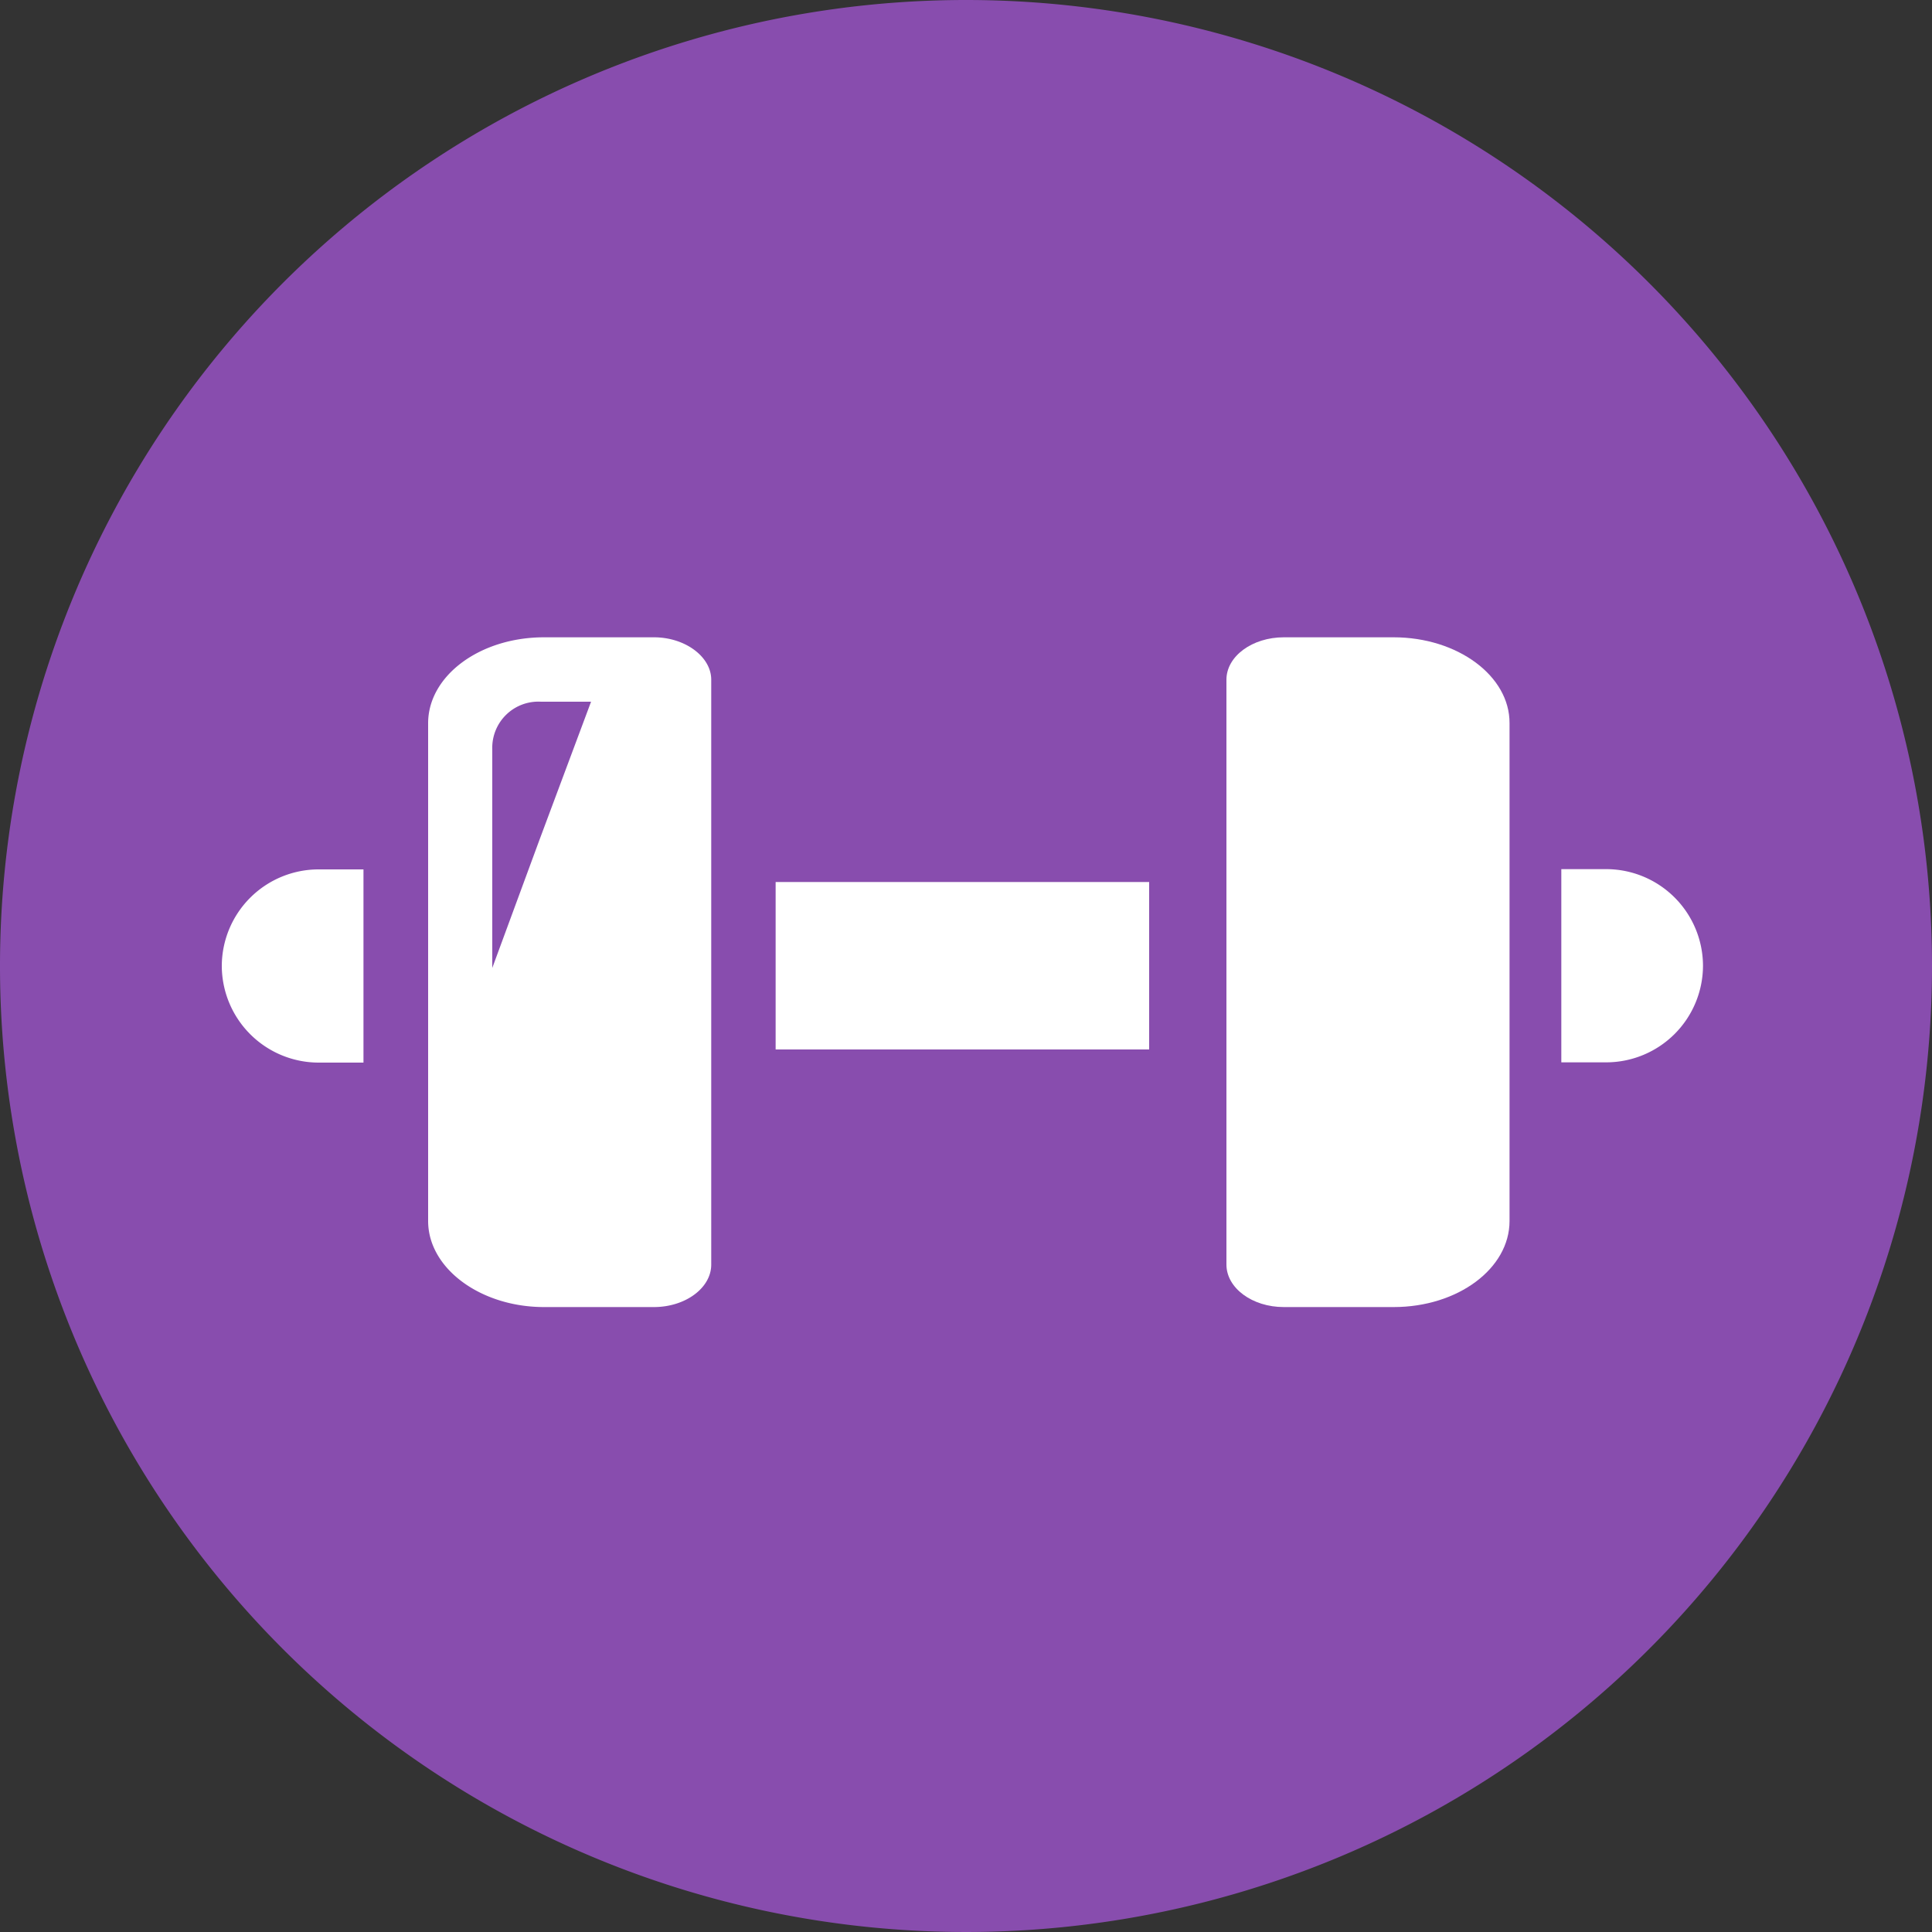<svg xmlns="http://www.w3.org/2000/svg" width="150" height="150" viewBox="0 0 150 150"><rect x="0" y="0" width="150" height="150" fill="#333333" stroke="none"/><defs><style>.cls-1{fill:#884dae;}.cls-2{fill:#fff;}</style></defs><g id="レイヤー_2" data-name="レイヤー 2"><g id="内容"><path class="cls-1" d="M150,75A75,75,0,1,1,75,0,75,75,0,0,1,150,75Z"/><polygon class="cls-2" points="60.26 68.48 60.26 68.48 60.22 68.48 60.22 81.48 89.22 81.48 89.22 68.48 60.52 68.48 60.26 68.48"/><path class="cls-2" d="M50.77,49.48H42.24c-5,0-9,3-9,6.67V94.8c0,3.67,4.06,6.68,9,6.68h8.53c2.44,0,4.45-1.48,4.45-3.3V52.77C55.22,51,53.21,49.48,50.77,49.48ZM38.22,75.15v-17A3.58,3.58,0,0,1,42,54.48h3.89l-4,10.71Z"/><path class="cls-2" d="M108.2,49.48H99.67c-2.44,0-4.45,1.47-4.45,3.29V98.18c0,1.82,2,3.3,4.45,3.3h8.53c5,0,9-3,9-6.68V56.15C117.22,52.48,113.17,49.48,108.2,49.48Z"/><path class="cls-2" d="M17.22,75h0a7.53,7.53,0,0,0,7.5,7.5h3.5v-15h-3.5A7.52,7.52,0,0,0,17.22,75Z"/><path class="cls-2" d="M124.72,67.48h-3.5v15h3.5a7.52,7.52,0,0,0,7.5-7.5h0A7.52,7.52,0,0,0,124.72,67.48Z"/></g></g></svg>